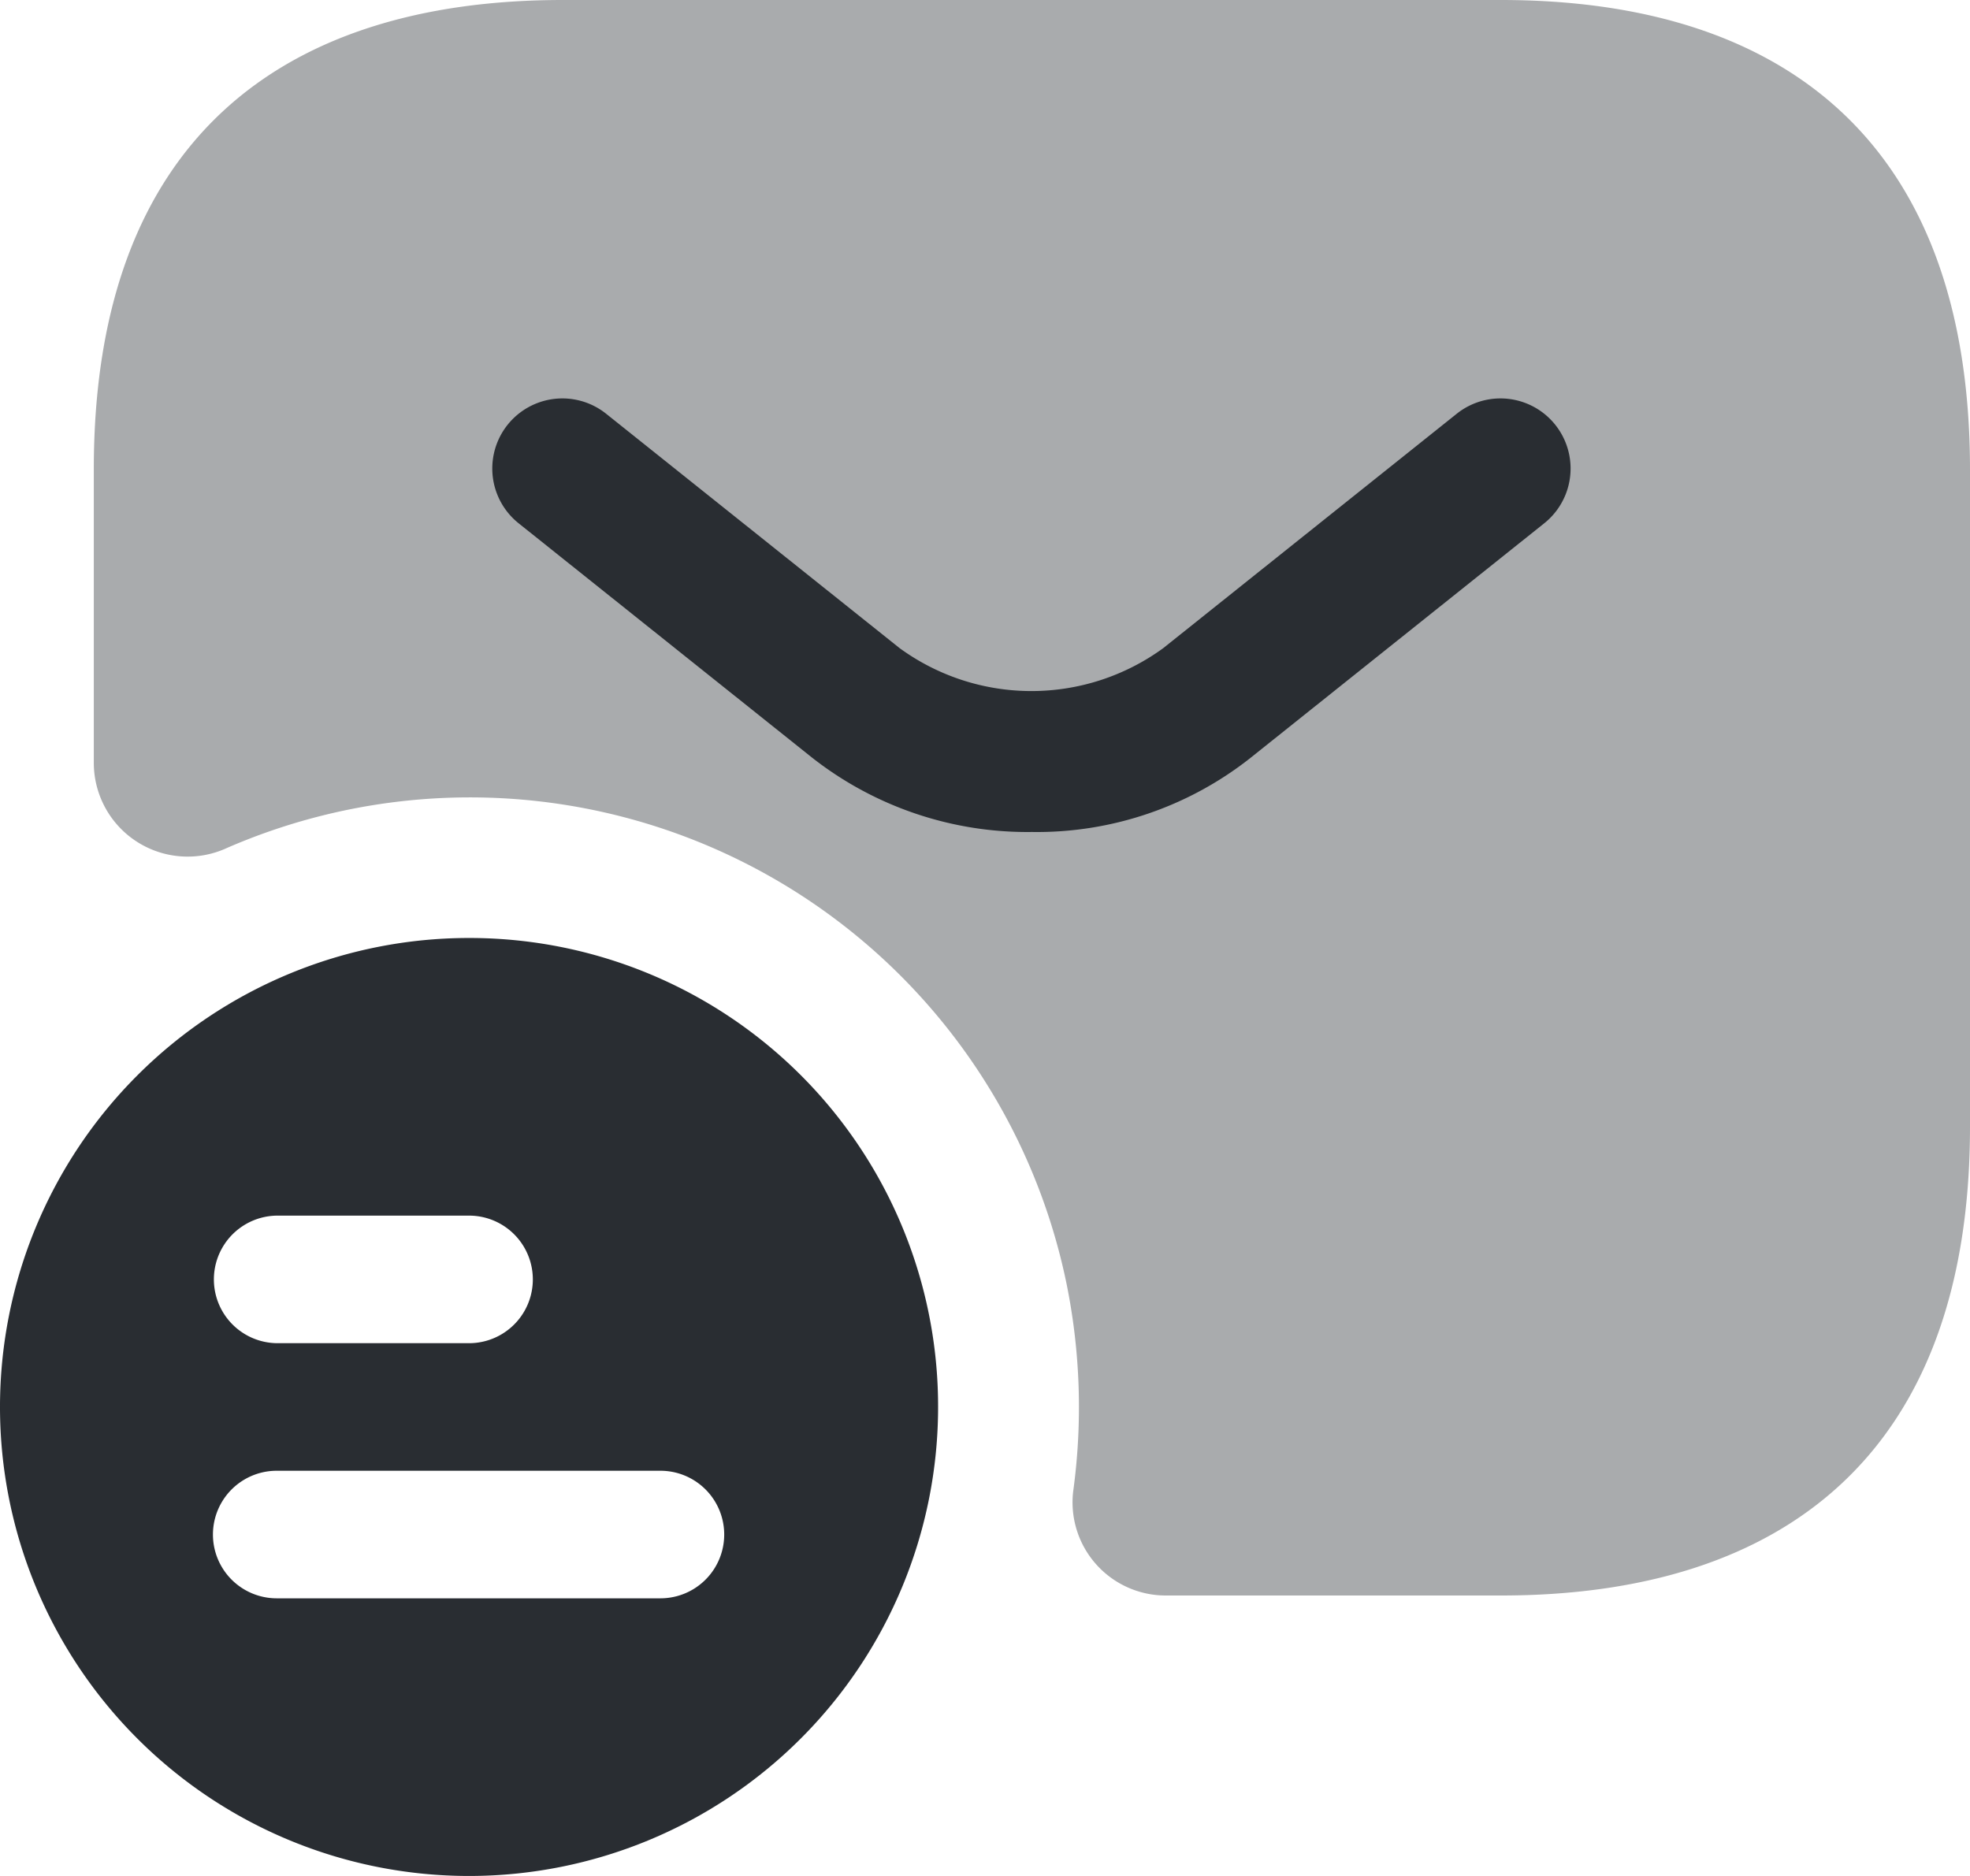 <svg xmlns="http://www.w3.org/2000/svg" width="84" height="80" viewBox="0 0 84 80"><defs><style>.a,.b{fill:#292d32;}.b{opacity:0.4;}</style></defs><g transform="translate(-1 -3)"><path class="a" d="M21,13A20,20,0,1,0,41,33,19.982,19.982,0,0,0,21,13ZM12.84,24.84H21a2.72,2.72,0,0,1,0,5.44H12.84a2.72,2.72,0,0,1,0-5.44ZM29.16,41.16H12.8a2.72,2.72,0,1,1,0-5.44H29.16a2.72,2.72,0,0,1,0,5.44Z" transform="translate(0 30)"/><path class="b" d="M62,3H22C10,3,2,9,2,23V35.56a4,4,0,0,0,5.68,3.6,25.97,25.97,0,0,1,35.8,18.6,26.43,26.43,0,0,1,.28,8.84,3.974,3.974,0,0,0,3.96,4.44H62c12,0,20-6,20-20v-28C82,9,74,3,62,3Z" transform="translate(3)"/><path class="a" d="M29.258,25.748a14.869,14.869,0,0,1-9.36-3.16l-12.52-10a2.989,2.989,0,0,1,3.72-4.68l12.52,10a9.544,9.544,0,0,0,11.24,0l12.52-10a2.989,2.989,0,1,1,3.72,4.68l-12.52,10A14.679,14.679,0,0,1,29.258,25.748Z" transform="translate(15.742 12.732)"/></g></svg>